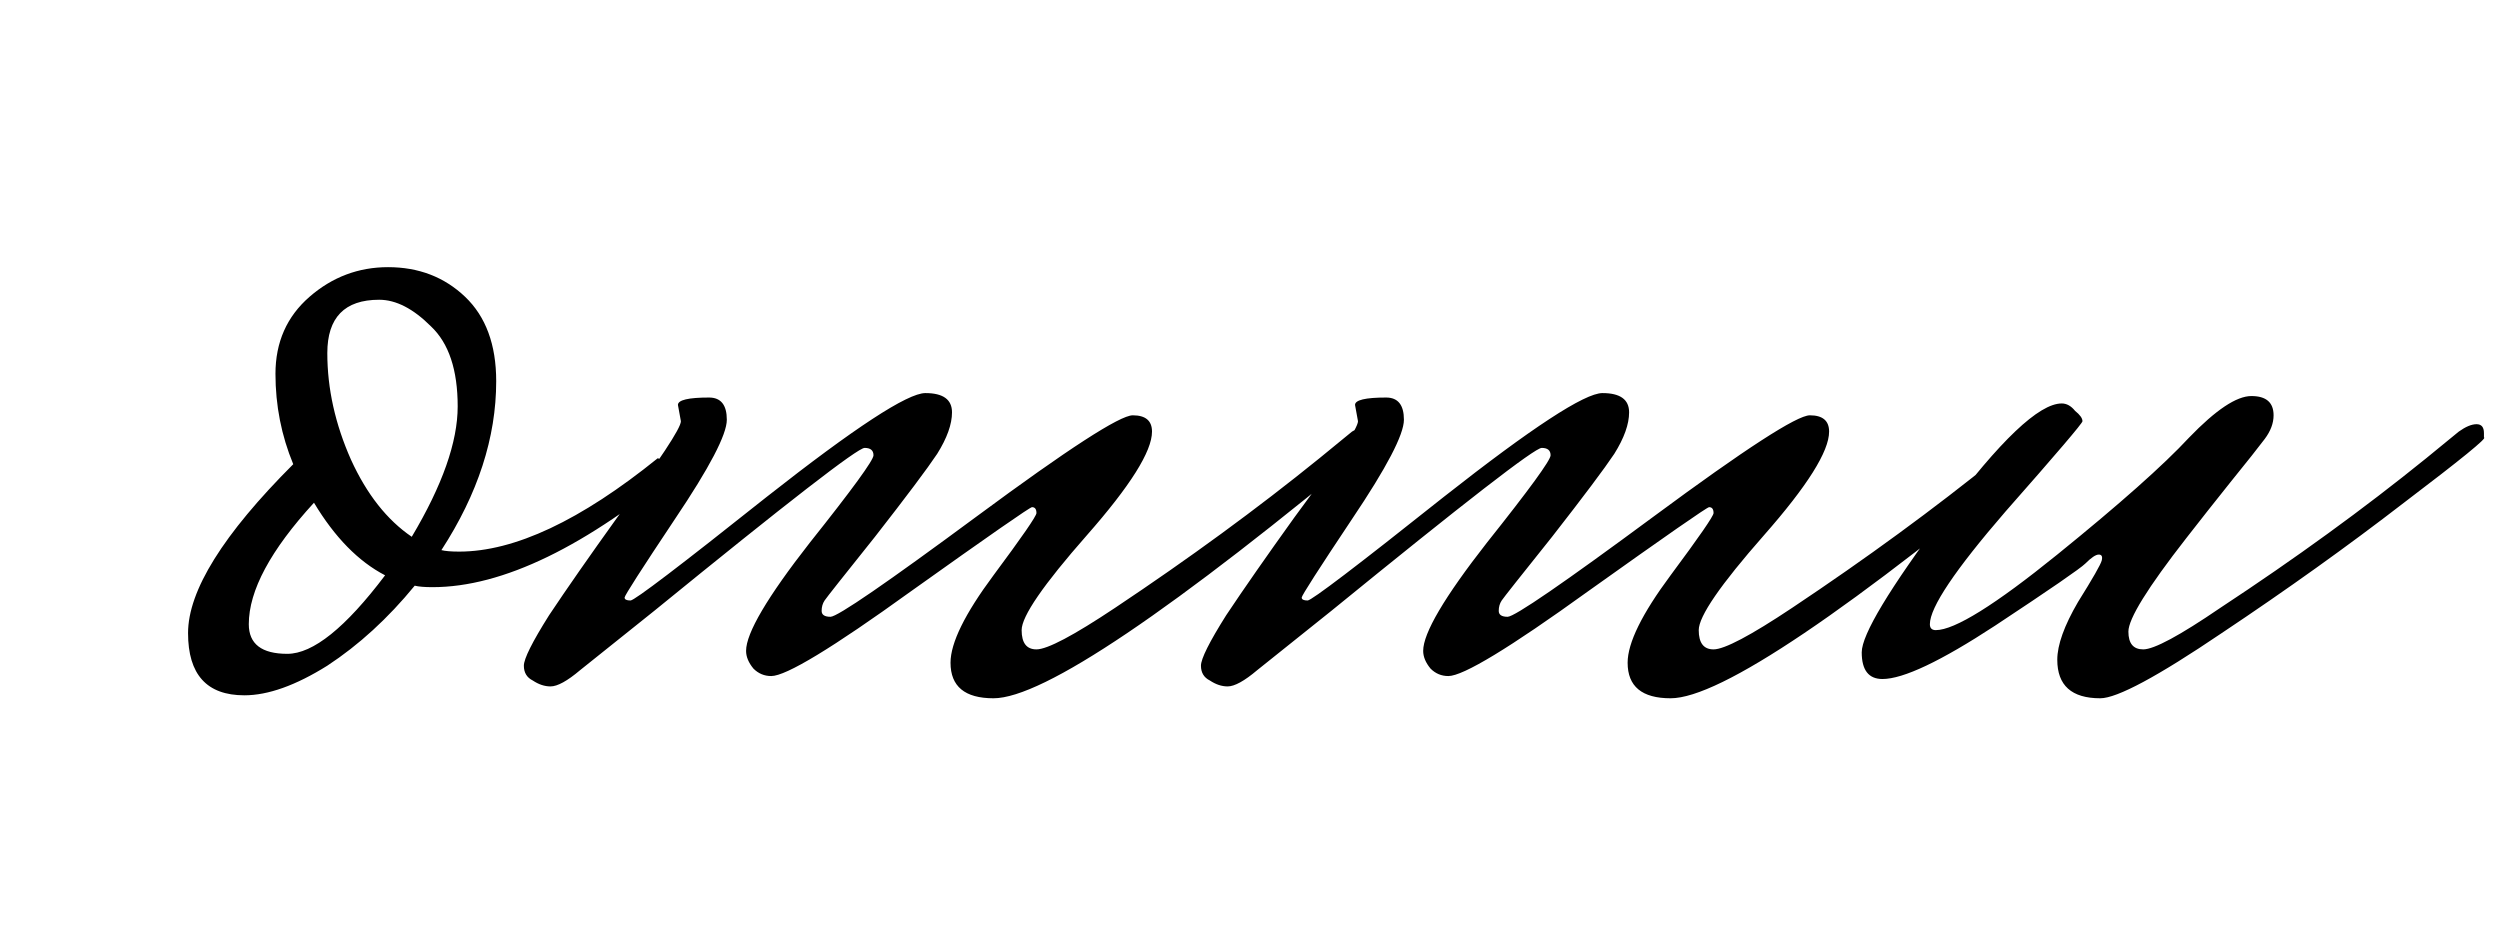<svg width="81" height="30" viewBox="0 0 81 30" fill="none" xmlns="http://www.w3.org/2000/svg">
<path d="M14.877 17.872C16.669 17.872 18.813 16.864 21.309 14.848L22.125 15.088C18.989 17.712 16.285 19.024 14.013 19.024C13.757 19.024 13.565 19.008 13.437 18.976C12.573 20.032 11.629 20.896 10.605 21.568C9.581 22.208 8.685 22.528 7.917 22.528C6.701 22.528 6.093 21.856 6.093 20.512C6.093 19.136 7.229 17.312 9.501 15.04C9.117 14.112 8.925 13.136 8.925 12.112C8.925 11.088 9.293 10.256 10.029 9.616C10.765 8.976 11.613 8.656 12.573 8.656C13.565 8.656 14.397 8.976 15.069 9.616C15.741 10.256 16.077 11.168 16.077 12.352C16.077 14.176 15.485 16 14.301 17.824C14.429 17.856 14.621 17.872 14.877 17.872ZM13.341 17.392C14.333 15.728 14.829 14.32 14.829 13.168C14.829 11.984 14.541 11.12 13.965 10.576C13.389 10 12.829 9.712 12.285 9.712C11.165 9.712 10.605 10.288 10.605 11.44C10.605 12.592 10.861 13.744 11.373 14.896C11.885 16.016 12.541 16.848 13.341 17.392ZM8.061 20.224C8.061 20.864 8.477 21.184 9.309 21.184C10.141 21.184 11.197 20.336 12.477 18.64C11.613 18.192 10.845 17.408 10.173 16.288C8.765 17.824 8.061 19.136 8.061 20.224ZM22.061 13.648L21.965 13.12C21.965 12.96 22.301 12.88 22.973 12.88C23.357 12.88 23.549 13.12 23.549 13.6C23.549 14.08 22.989 15.152 21.869 16.816C20.781 18.448 20.237 19.296 20.237 19.36C20.237 19.424 20.301 19.456 20.429 19.456C20.557 19.456 22.029 18.336 24.845 16.096C27.693 13.856 29.405 12.736 29.981 12.736C30.557 12.736 30.845 12.944 30.845 13.36C30.845 13.744 30.685 14.192 30.365 14.704C30.045 15.184 29.373 16.08 28.349 17.392C27.325 18.672 26.781 19.36 26.717 19.456C26.653 19.552 26.621 19.664 26.621 19.792C26.621 19.92 26.717 19.984 26.909 19.984C27.133 19.984 28.717 18.896 31.661 16.72C34.605 14.544 36.285 13.456 36.701 13.456C37.117 13.456 37.325 13.632 37.325 13.984C37.325 14.624 36.621 15.744 35.213 17.344C33.805 18.944 33.101 19.968 33.101 20.416C33.101 20.832 33.261 21.04 33.581 21.04C33.933 21.04 34.781 20.592 36.125 19.696C38.525 18.096 40.733 16.48 42.749 14.848L43.805 13.984C44.061 13.824 44.269 13.744 44.429 13.744C44.621 13.744 44.717 13.84 44.717 14.032V14.176C37.965 19.808 33.789 22.624 32.189 22.624C31.261 22.624 30.797 22.24 30.797 21.472C30.797 20.832 31.261 19.888 32.189 18.64C33.117 17.392 33.581 16.72 33.581 16.624C33.581 16.496 33.533 16.432 33.437 16.432C33.373 16.432 32.061 17.344 29.501 19.168C26.973 20.992 25.469 21.904 24.989 21.904C24.765 21.904 24.573 21.824 24.413 21.664C24.253 21.472 24.173 21.28 24.173 21.088C24.173 20.512 24.861 19.344 26.237 17.584C27.613 15.856 28.301 14.912 28.301 14.752C28.301 14.592 28.205 14.512 28.013 14.512C27.789 14.512 25.517 16.272 21.197 19.792L18.797 21.712C18.381 22.064 18.061 22.24 17.837 22.24C17.645 22.24 17.453 22.176 17.261 22.048C17.069 21.952 16.973 21.792 16.973 21.568C16.973 21.344 17.245 20.8 17.789 19.936C18.365 19.072 19.101 18.016 19.997 16.768C21.373 14.912 22.061 13.872 22.061 13.648ZM43.999 13.648L43.903 13.12C43.903 12.96 44.239 12.88 44.911 12.88C45.295 12.88 45.487 13.12 45.487 13.6C45.487 14.08 44.927 15.152 43.807 16.816C42.719 18.448 42.175 19.296 42.175 19.36C42.175 19.424 42.239 19.456 42.367 19.456C42.495 19.456 43.967 18.336 46.783 16.096C49.631 13.856 51.343 12.736 51.919 12.736C52.495 12.736 52.783 12.944 52.783 13.36C52.783 13.744 52.623 14.192 52.303 14.704C51.983 15.184 51.311 16.08 50.287 17.392C49.263 18.672 48.719 19.36 48.655 19.456C48.591 19.552 48.559 19.664 48.559 19.792C48.559 19.92 48.655 19.984 48.847 19.984C49.071 19.984 50.655 18.896 53.599 16.72C56.543 14.544 58.223 13.456 58.639 13.456C59.055 13.456 59.263 13.632 59.263 13.984C59.263 14.624 58.559 15.744 57.151 17.344C55.743 18.944 55.039 19.968 55.039 20.416C55.039 20.832 55.199 21.04 55.519 21.04C55.871 21.04 56.719 20.592 58.063 19.696C60.463 18.096 62.671 16.48 64.687 14.848L65.743 13.984C65.999 13.824 66.207 13.744 66.367 13.744C66.559 13.744 66.655 13.84 66.655 14.032V14.176C59.903 19.808 55.727 22.624 54.127 22.624C53.199 22.624 52.735 22.24 52.735 21.472C52.735 20.832 53.199 19.888 54.127 18.64C55.055 17.392 55.519 16.72 55.519 16.624C55.519 16.496 55.471 16.432 55.375 16.432C55.311 16.432 53.999 17.344 51.439 19.168C48.911 20.992 47.407 21.904 46.927 21.904C46.703 21.904 46.511 21.824 46.351 21.664C46.191 21.472 46.111 21.28 46.111 21.088C46.111 20.512 46.799 19.344 48.175 17.584C49.551 15.856 50.239 14.912 50.239 14.752C50.239 14.592 50.143 14.512 49.951 14.512C49.727 14.512 47.455 16.272 43.135 19.792L40.735 21.712C40.319 22.064 39.999 22.24 39.775 22.24C39.583 22.24 39.391 22.176 39.199 22.048C39.007 21.952 38.911 21.792 38.911 21.568C38.911 21.344 39.183 20.8 39.727 19.936C40.303 19.072 41.039 18.016 41.935 16.768C43.311 14.912 43.999 13.872 43.999 13.648ZM66.656 21.376C66.656 20.896 66.88 20.272 67.328 19.504C67.808 18.736 68.064 18.288 68.096 18.16C68.128 18.032 68.096 17.968 68 17.968C67.904 17.968 67.76 18.064 67.568 18.256C67.408 18.416 66.432 19.088 64.64 20.272C62.88 21.424 61.664 22 60.992 22C60.544 22 60.32 21.712 60.32 21.136C60.32 20.56 61.216 19.072 63.008 16.672C64.8 14.272 66.064 13.072 66.8 13.072C66.96 13.072 67.104 13.152 67.232 13.312C67.392 13.44 67.472 13.552 67.472 13.648C67.472 13.712 66.64 14.688 64.976 16.576C63.344 18.464 62.528 19.68 62.528 20.224C62.528 20.352 62.592 20.416 62.72 20.416C63.328 20.416 64.64 19.6 66.656 17.968C68.672 16.336 70.096 15.072 70.928 14.176C71.792 13.28 72.464 12.832 72.944 12.832C73.424 12.832 73.664 13.04 73.664 13.456C73.664 13.712 73.568 13.968 73.376 14.224C73.184 14.48 72.816 14.944 72.272 15.616C71.76 16.256 71.28 16.864 70.832 17.44C69.584 19.04 68.96 20.048 68.96 20.464C68.96 20.848 69.12 21.04 69.44 21.04C69.792 21.04 70.624 20.592 71.936 19.696C74.368 18.096 76.592 16.48 78.608 14.848L79.664 13.984C79.888 13.824 80.08 13.744 80.24 13.744C80.4 13.744 80.48 13.84 80.48 14.032V14.176C80.608 14.176 79.744 14.88 77.888 16.288C76.064 17.696 74.096 19.104 71.984 20.512C69.904 21.92 68.592 22.624 68.048 22.624C67.12 22.624 66.656 22.208 66.656 21.376Z" fill="black"/>
</svg>
